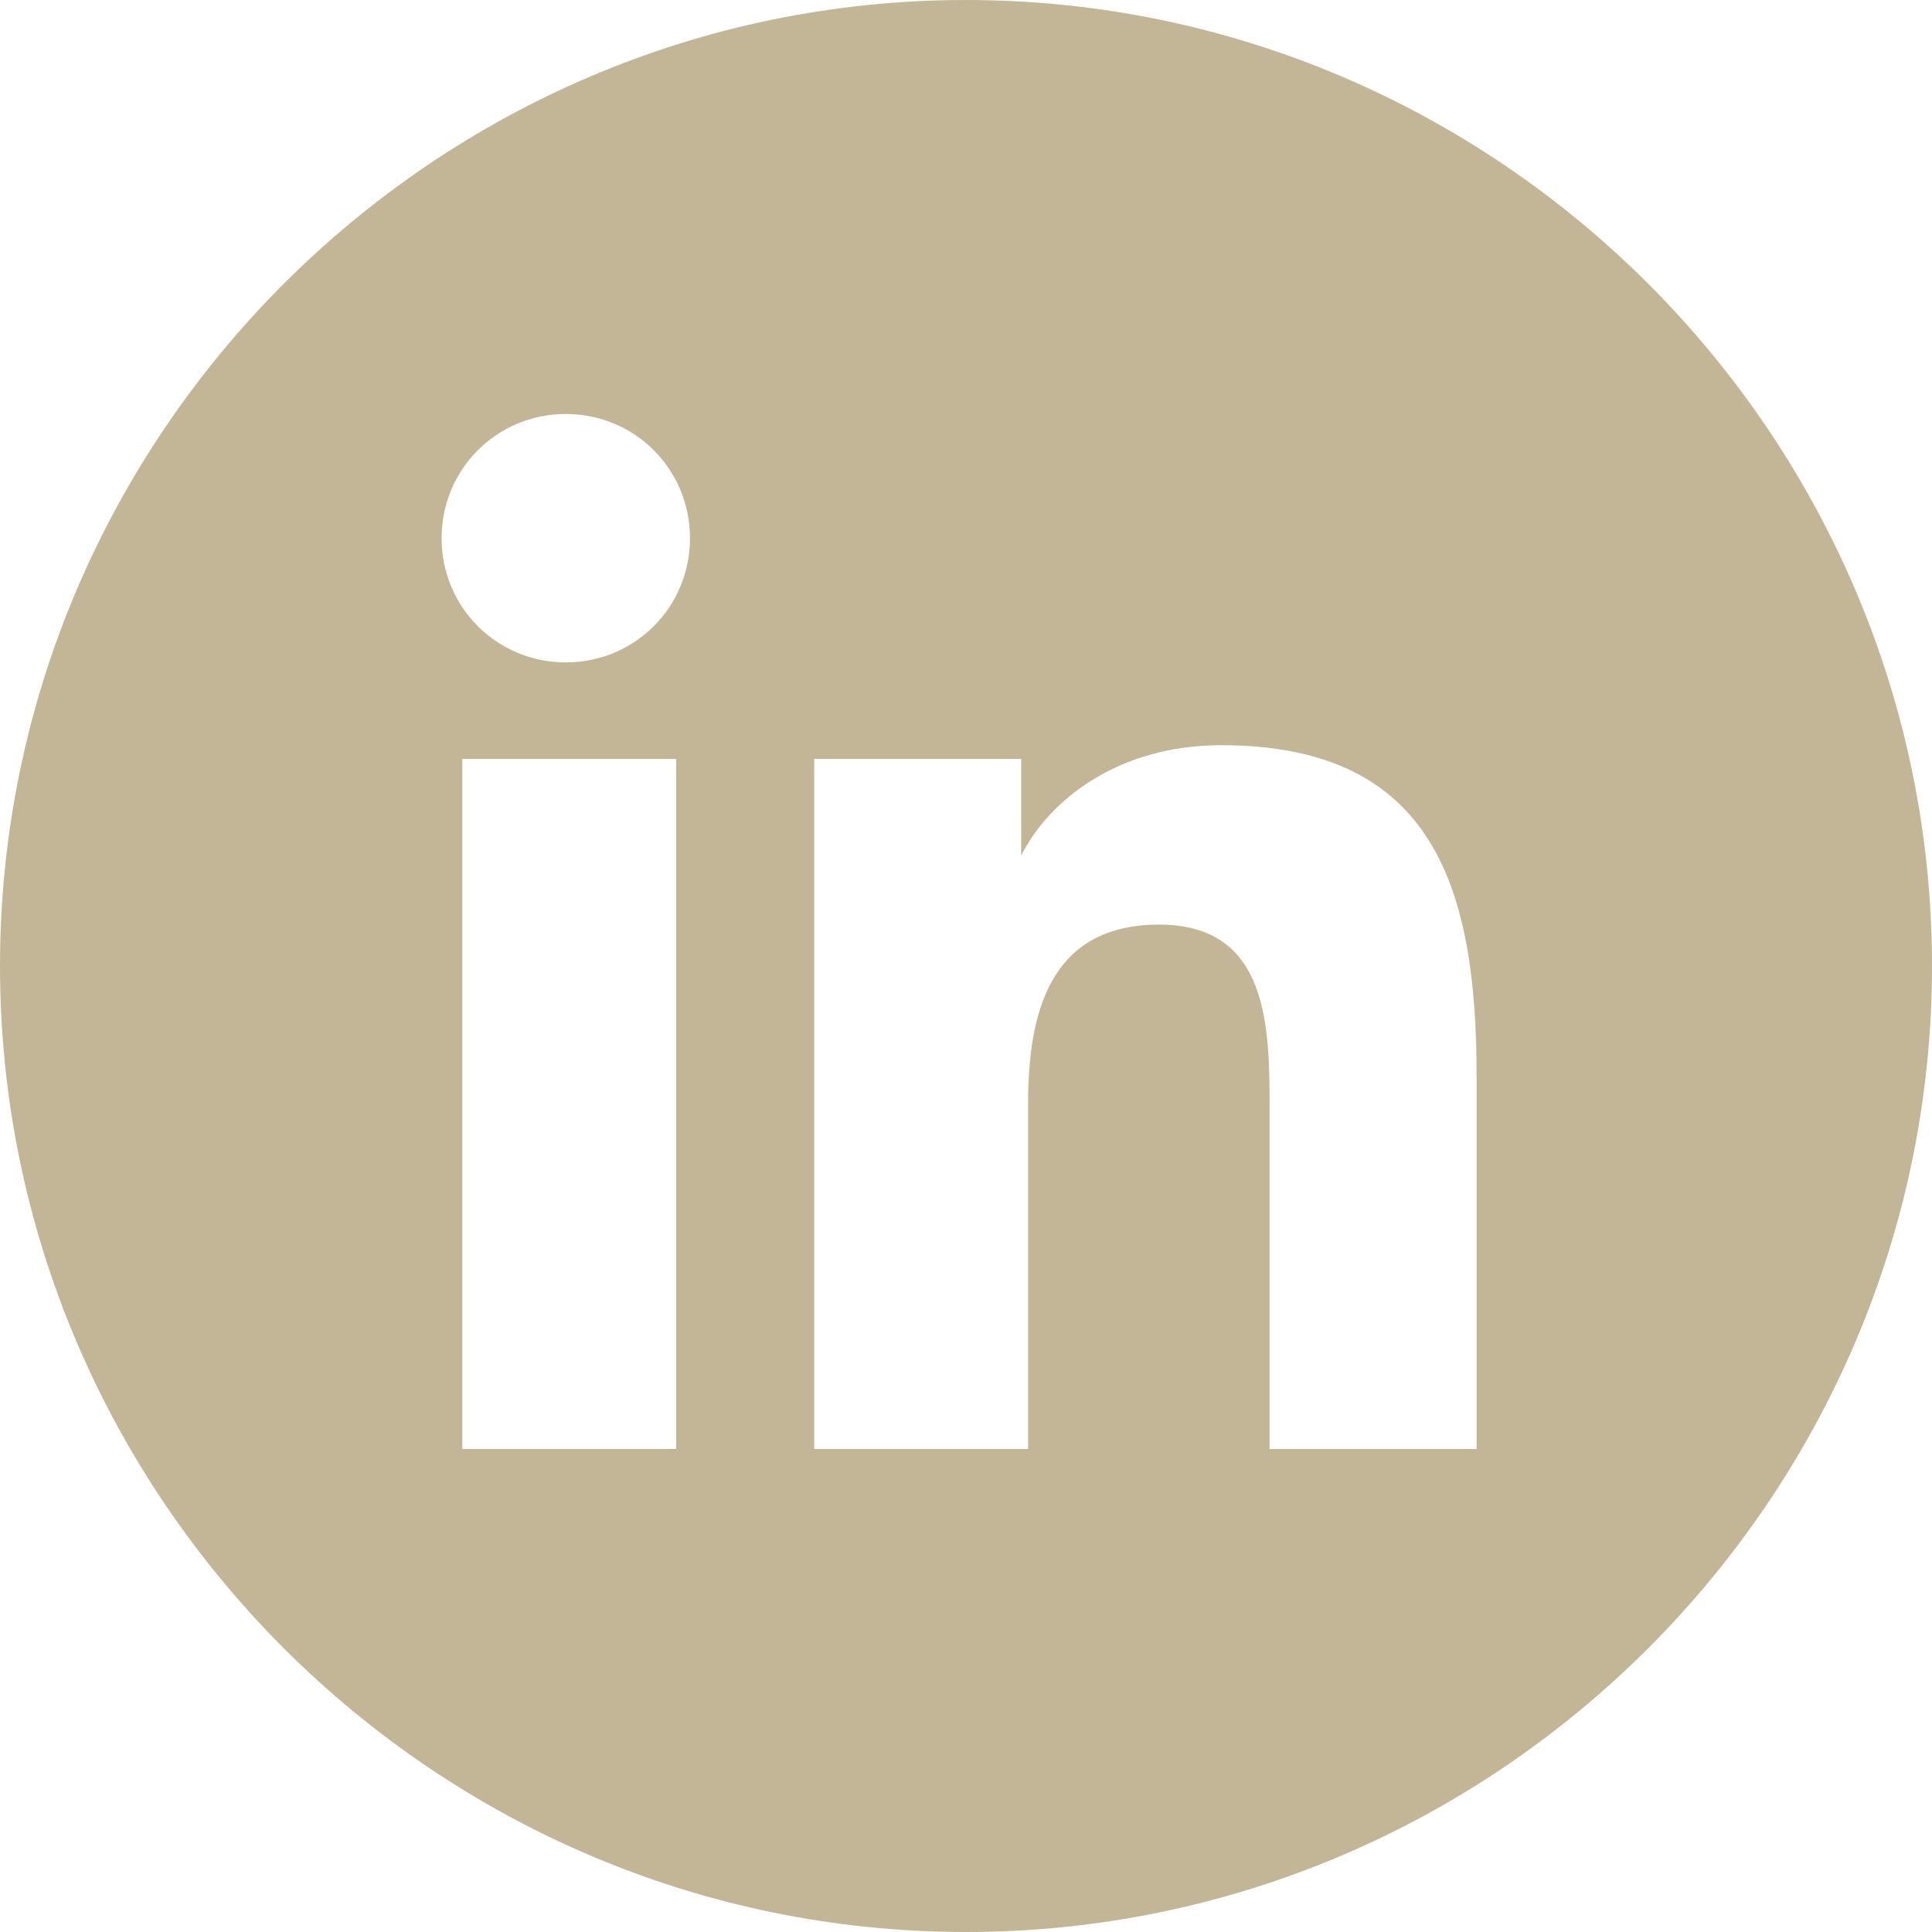 <svg width="28" height="28" viewBox="0 0 28 28" fill="none" xmlns="http://www.w3.org/2000/svg">
<g clip-path="url(#clip0_57_116)">
<path d="M14 0C6.3 0 0 6.3 0 14C0 21.7 6.3 28 14 28C21.7 28 28 21.7 28 14C28 6.3 21.7 0 14 0ZM9.8 21H6.7V11H9.8V21ZM8.2 9.6C7.2 9.6 6.4 8.8 6.4 7.8C6.4 6.8 7.2 6 8.2 6C9.2 6 10 6.8 10 7.8C10 8.8 9.2 9.6 8.2 9.6ZM21.5 21H18.4V16.1C18.4 14.9 18.4 13.4 16.8 13.4C15.2 13.4 14.9 14.7 14.9 16V21H11.8V11H14.8V12.4C15.2 11.6 16.2 10.8 17.7 10.8C20.8 10.8 21.4 12.9 21.4 15.6V21H21.5Z" fill="#C2B697"/>
</g>
<defs>
<clipPath id="clip0_57_116">
<rect width="28" height="28" fill="white"/>
</clipPath>
</defs>
</svg>
